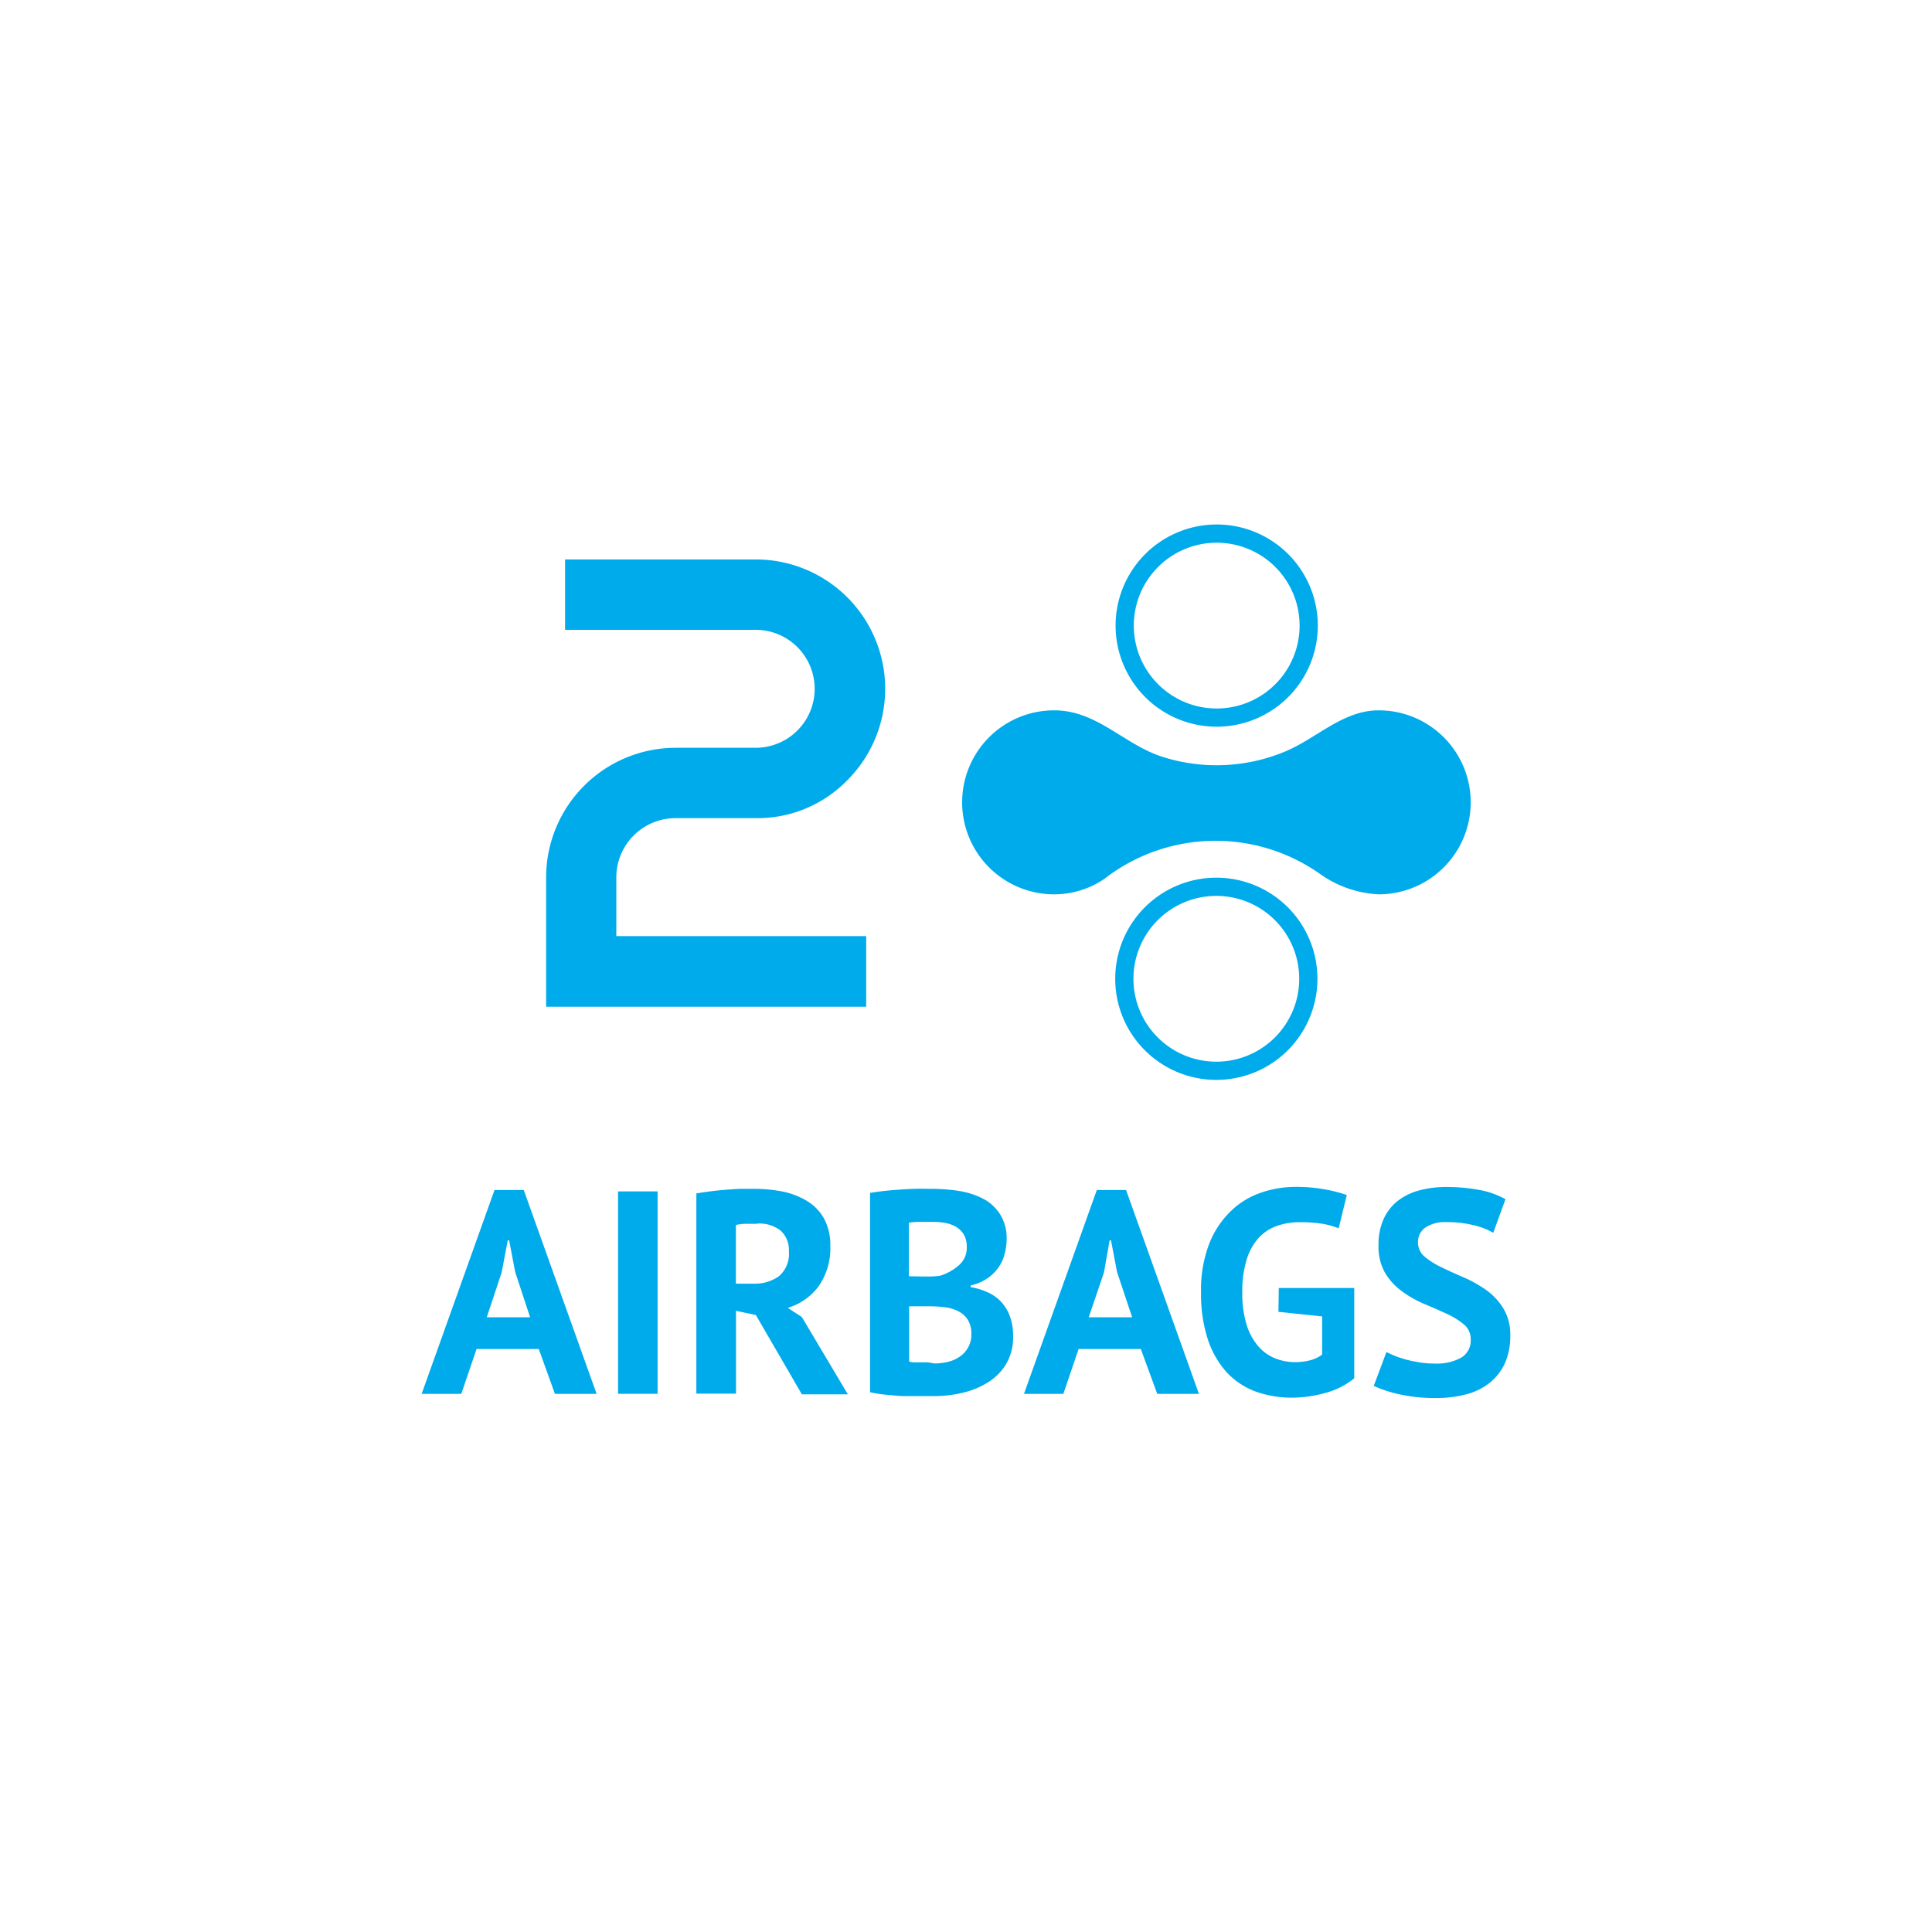 <svg id="Слой_1" data-name="Слой 1" xmlns="http://www.w3.org/2000/svg" viewBox="0 0 210 210"><defs><style>.cls-1,.cls-2{fill:#00abeb;}.cls-1,.cls-3{stroke:#00abeb;stroke-miterlimit:10;}.cls-1{stroke-width:1.98px;}.cls-3{fill:none;stroke-width:1.98px;}</style></defs><title>Безымянный-3 [Восстановлен]</title><path class="cls-1" d="M62.41,61.8H82.14a13.07,13.07,0,0,1,9.24,22.33,12.65,12.65,0,0,1-9.24,3.81H73.43A7.43,7.43,0,0,0,66,95.35v7.39H93.16v5.7H60.35V95.35A13.11,13.11,0,0,1,73.43,82.27h8.71a7.4,7.4,0,0,0,0-14.8H62.41Z"/><path class="cls-2" d="M58.56,146.63H51.8l-1.66,4.88H45.83l7.92-22.16h3.18l7.92,22.16H60.32Zm-5.65-3.45h4.71L56,138.27l-.66-3.45h-.15l-.66,3.48Z"/><path class="cls-2" d="M67.18,129.5h4.3v22h-4.3Z"/><path class="cls-2" d="M75.69,129.72c.48-.08,1-.16,1.56-.23s1.11-.13,1.67-.17,1.09-.08,1.61-.1l1.45,0a16.11,16.11,0,0,1,3,.28,8.33,8.33,0,0,1,2.67,1,5.22,5.22,0,0,1,1.89,1.9,5.93,5.93,0,0,1,.71,3,7.19,7.19,0,0,1-1.26,4.4,6.5,6.5,0,0,1-3.36,2.36l1.53,1,5,8.4h-5l-5-8.62L80,142.48v9H75.69Zm6.6,3.3c-.44,0-.87,0-1.3,0a5.84,5.84,0,0,0-1,.13v6.38h1.82a4.6,4.6,0,0,0,2.86-.81A3.22,3.22,0,0,0,85.75,136a2.86,2.86,0,0,0-.88-2.22A3.74,3.74,0,0,0,82.29,133Z"/><path class="cls-2" d="M109.42,134.63a6.51,6.51,0,0,1-.21,1.63,4.37,4.37,0,0,1-.67,1.49,4.65,4.65,0,0,1-1.22,1.2,5.24,5.24,0,0,1-1.81.77v.19a7.05,7.05,0,0,1,1.78.53,4.52,4.52,0,0,1,1.47,1,4.71,4.71,0,0,1,1,1.6,6.24,6.24,0,0,1,.36,2.23,5.65,5.65,0,0,1-.73,2.94,5.86,5.86,0,0,1-1.93,2,8.94,8.94,0,0,1-2.75,1.16,13.29,13.29,0,0,1-3.17.38h-1.37c-.56,0-1.15,0-1.79,0s-1.29-.08-2-.14a14.68,14.68,0,0,1-1.81-.28V129.66c.4-.06.86-.13,1.37-.19s1.06-.11,1.65-.15,1.19-.08,1.81-.1,1.23,0,1.84,0a19.8,19.8,0,0,1,3,.23,8.69,8.69,0,0,1,2.61.84,4.8,4.8,0,0,1,1.83,1.66A4.85,4.85,0,0,1,109.42,134.63Zm-9.21,4.12c.29,0,.63,0,1,0a9.3,9.3,0,0,0,1-.09,5.58,5.58,0,0,0,2-1.12,2.46,2.46,0,0,0,.87-2,2.61,2.61,0,0,0-.31-1.34,2.5,2.5,0,0,0-.84-.84,3.6,3.6,0,0,0-1.18-.43,7.7,7.7,0,0,0-1.38-.12c-.54,0-1.05,0-1.51,0a10,10,0,0,0-1.07.09v5.82Zm1.36,9.45a6.28,6.28,0,0,0,1.5-.18,3.84,3.84,0,0,0,1.28-.58,2.89,2.89,0,0,0,.89-1,2.72,2.72,0,0,0,.34-1.4,2.8,2.8,0,0,0-.4-1.61,2.66,2.66,0,0,0-1.05-.92,4.22,4.22,0,0,0-1.45-.42,12.38,12.38,0,0,0-1.6-.1H98.82v6a2,2,0,0,0,.5.09l.72,0,.81,0Z"/><path class="cls-2" d="M124,146.63h-6.76l-1.66,4.88H111.3l7.92-22.16h3.18l7.92,22.16h-4.53Zm-5.66-3.45h4.72l-1.64-4.91-.66-3.45h-.15L120,138.3Z"/><path class="cls-2" d="M139,140h8.2v9.81a8.21,8.21,0,0,1-3.16,1.6,13.46,13.46,0,0,1-3.62.51,11.6,11.6,0,0,1-3.92-.66,8.18,8.18,0,0,1-3.13-2.06,10,10,0,0,1-2.07-3.57,15.81,15.81,0,0,1-.75-5.15,13.89,13.89,0,0,1,.89-5.3,10,10,0,0,1,2.36-3.55,8.74,8.74,0,0,1,3.29-2,11.49,11.49,0,0,1,3.7-.62,17.09,17.09,0,0,1,3.32.29,16,16,0,0,1,2.28.59l-.88,3.62a9.37,9.37,0,0,0-1.76-.49,15.32,15.32,0,0,0-2.49-.17,7.09,7.09,0,0,0-2.48.41,4.82,4.82,0,0,0-2,1.33,6.24,6.24,0,0,0-1.29,2.38,11.88,11.88,0,0,0-.46,3.52,11.69,11.69,0,0,0,.44,3.4,6.59,6.59,0,0,0,1.23,2.36,4.78,4.78,0,0,0,1.84,1.37,5.82,5.82,0,0,0,2.25.44,6.62,6.62,0,0,0,1.6-.2,3.67,3.67,0,0,0,1.32-.62v-4.15l-4.75-.5Z"/><path class="cls-2" d="M159.86,145.6a2.07,2.07,0,0,0-.74-1.64,8.27,8.27,0,0,0-1.85-1.15c-.75-.34-1.55-.7-2.42-1.06a12.16,12.16,0,0,1-2.42-1.36,6.93,6.93,0,0,1-1.86-2,5.74,5.74,0,0,1-.73-3.05,6.63,6.63,0,0,1,.53-2.78,5.28,5.28,0,0,1,1.52-2,6.58,6.58,0,0,1,2.34-1.16,11.34,11.34,0,0,1,3-.38,19.61,19.61,0,0,1,3.61.33,9.07,9.07,0,0,1,2.8,1L162.31,134a7.58,7.58,0,0,0-2.07-.81,11.85,11.85,0,0,0-3-.35,3.83,3.83,0,0,0-2.31.59,1.9,1.9,0,0,0-.8,1.6,2,2,0,0,0,.74,1.58,8.5,8.5,0,0,0,1.86,1.16c.74.36,1.54.72,2.42,1.1a13.36,13.36,0,0,1,2.42,1.37,6.86,6.86,0,0,1,1.85,2,5.42,5.42,0,0,1,.74,2.93,7.23,7.23,0,0,1-.58,3,5.83,5.83,0,0,1-1.64,2.12,6.81,6.81,0,0,1-2.54,1.26,12.56,12.56,0,0,1-3.29.41,17.73,17.73,0,0,1-4.15-.44,13.52,13.52,0,0,1-2.64-.88l1.38-3.68c.24.12.53.26.9.41s.78.28,1.24.41,1,.22,1.47.31a10.22,10.22,0,0,0,1.58.12,5.53,5.53,0,0,0,2.94-.64A2.16,2.16,0,0,0,159.86,145.6Z"/><path class="cls-3" d="M122.25,68a10,10,0,1,0,10-10A10,10,0,0,0,122.25,68Z"/><path class="cls-3" d="M132.21,96.39a10,10,0,1,0,10,10A10,10,0,0,0,132.21,96.39Z"/><path class="cls-2" d="M149.86,77.21c-3.94,0-6.79,3.1-10.25,4.51a19.37,19.37,0,0,1-13.42.49c-4.1-1.38-7-5-11.61-5a10,10,0,0,0,0,20,9.72,9.72,0,0,0,5.36-1.61c.39-.28.74-.56,1.16-.84a19.71,19.71,0,0,1,22.29.17,12,12,0,0,0,6.47,2.28,10,10,0,0,0,0-20Z"/></svg>